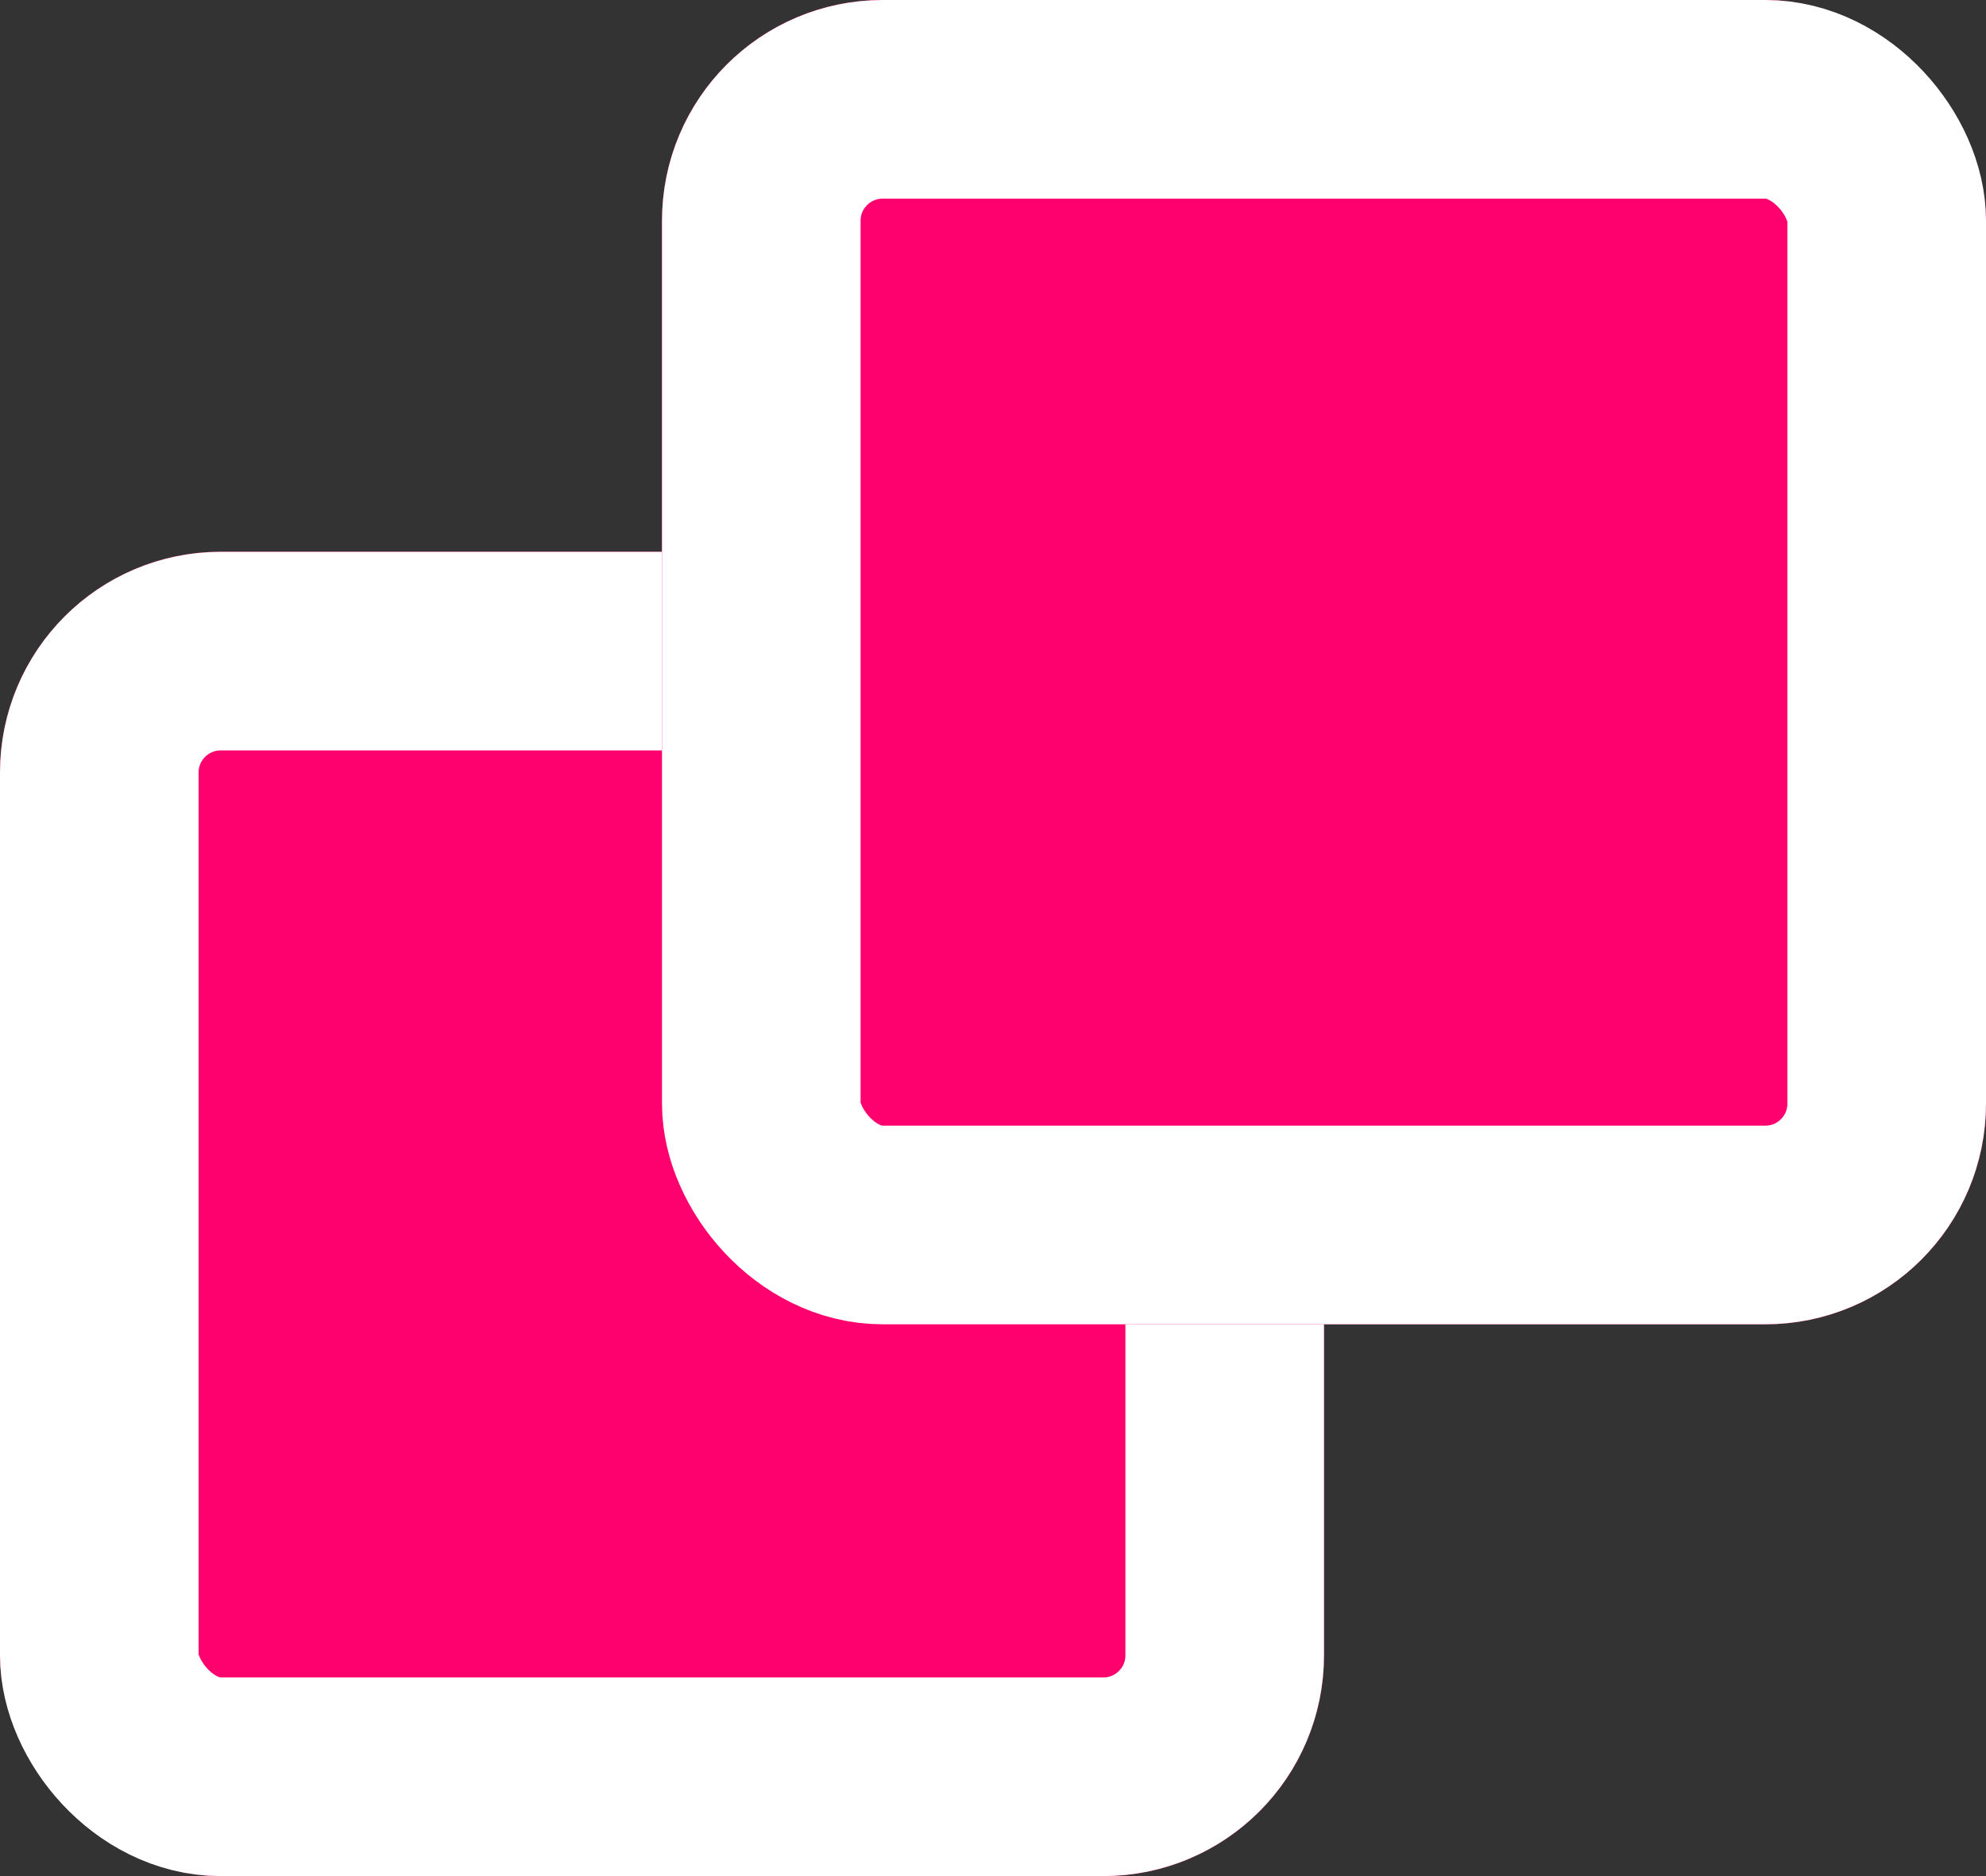 <svg xmlns="http://www.w3.org/2000/svg" width="18" height="17" viewBox="0 0 18 17">
  <rect x="0" y="0" width="18" height="17" fill="#333333" stroke="none"/>
  <g id="Group_2697" data-name="Group 2697" transform="translate(-1262 -1750)">
    <g id="Rectangle_2027" data-name="Rectangle 2027" transform="translate(1262 1755)" fill="#ff006f" stroke="#fff" stroke-width="1.8">
      <rect width="12" height="12" rx="2" stroke="none"/>
      <rect x="0.9" y="0.9" width="10.2" height="10.2" rx="1.1" fill="none"/>
    </g>
    <g id="Rectangle_2026" data-name="Rectangle 2026" transform="translate(1268 1750)" fill="#ff006f" stroke="#fff" stroke-width="1.8">
      <rect width="12" height="12" rx="2" stroke="none"/>
      <rect x="0.9" y="0.9" width="10.2" height="10.2" rx="1.1" fill="none"/>
    </g>
  </g>
</svg>
